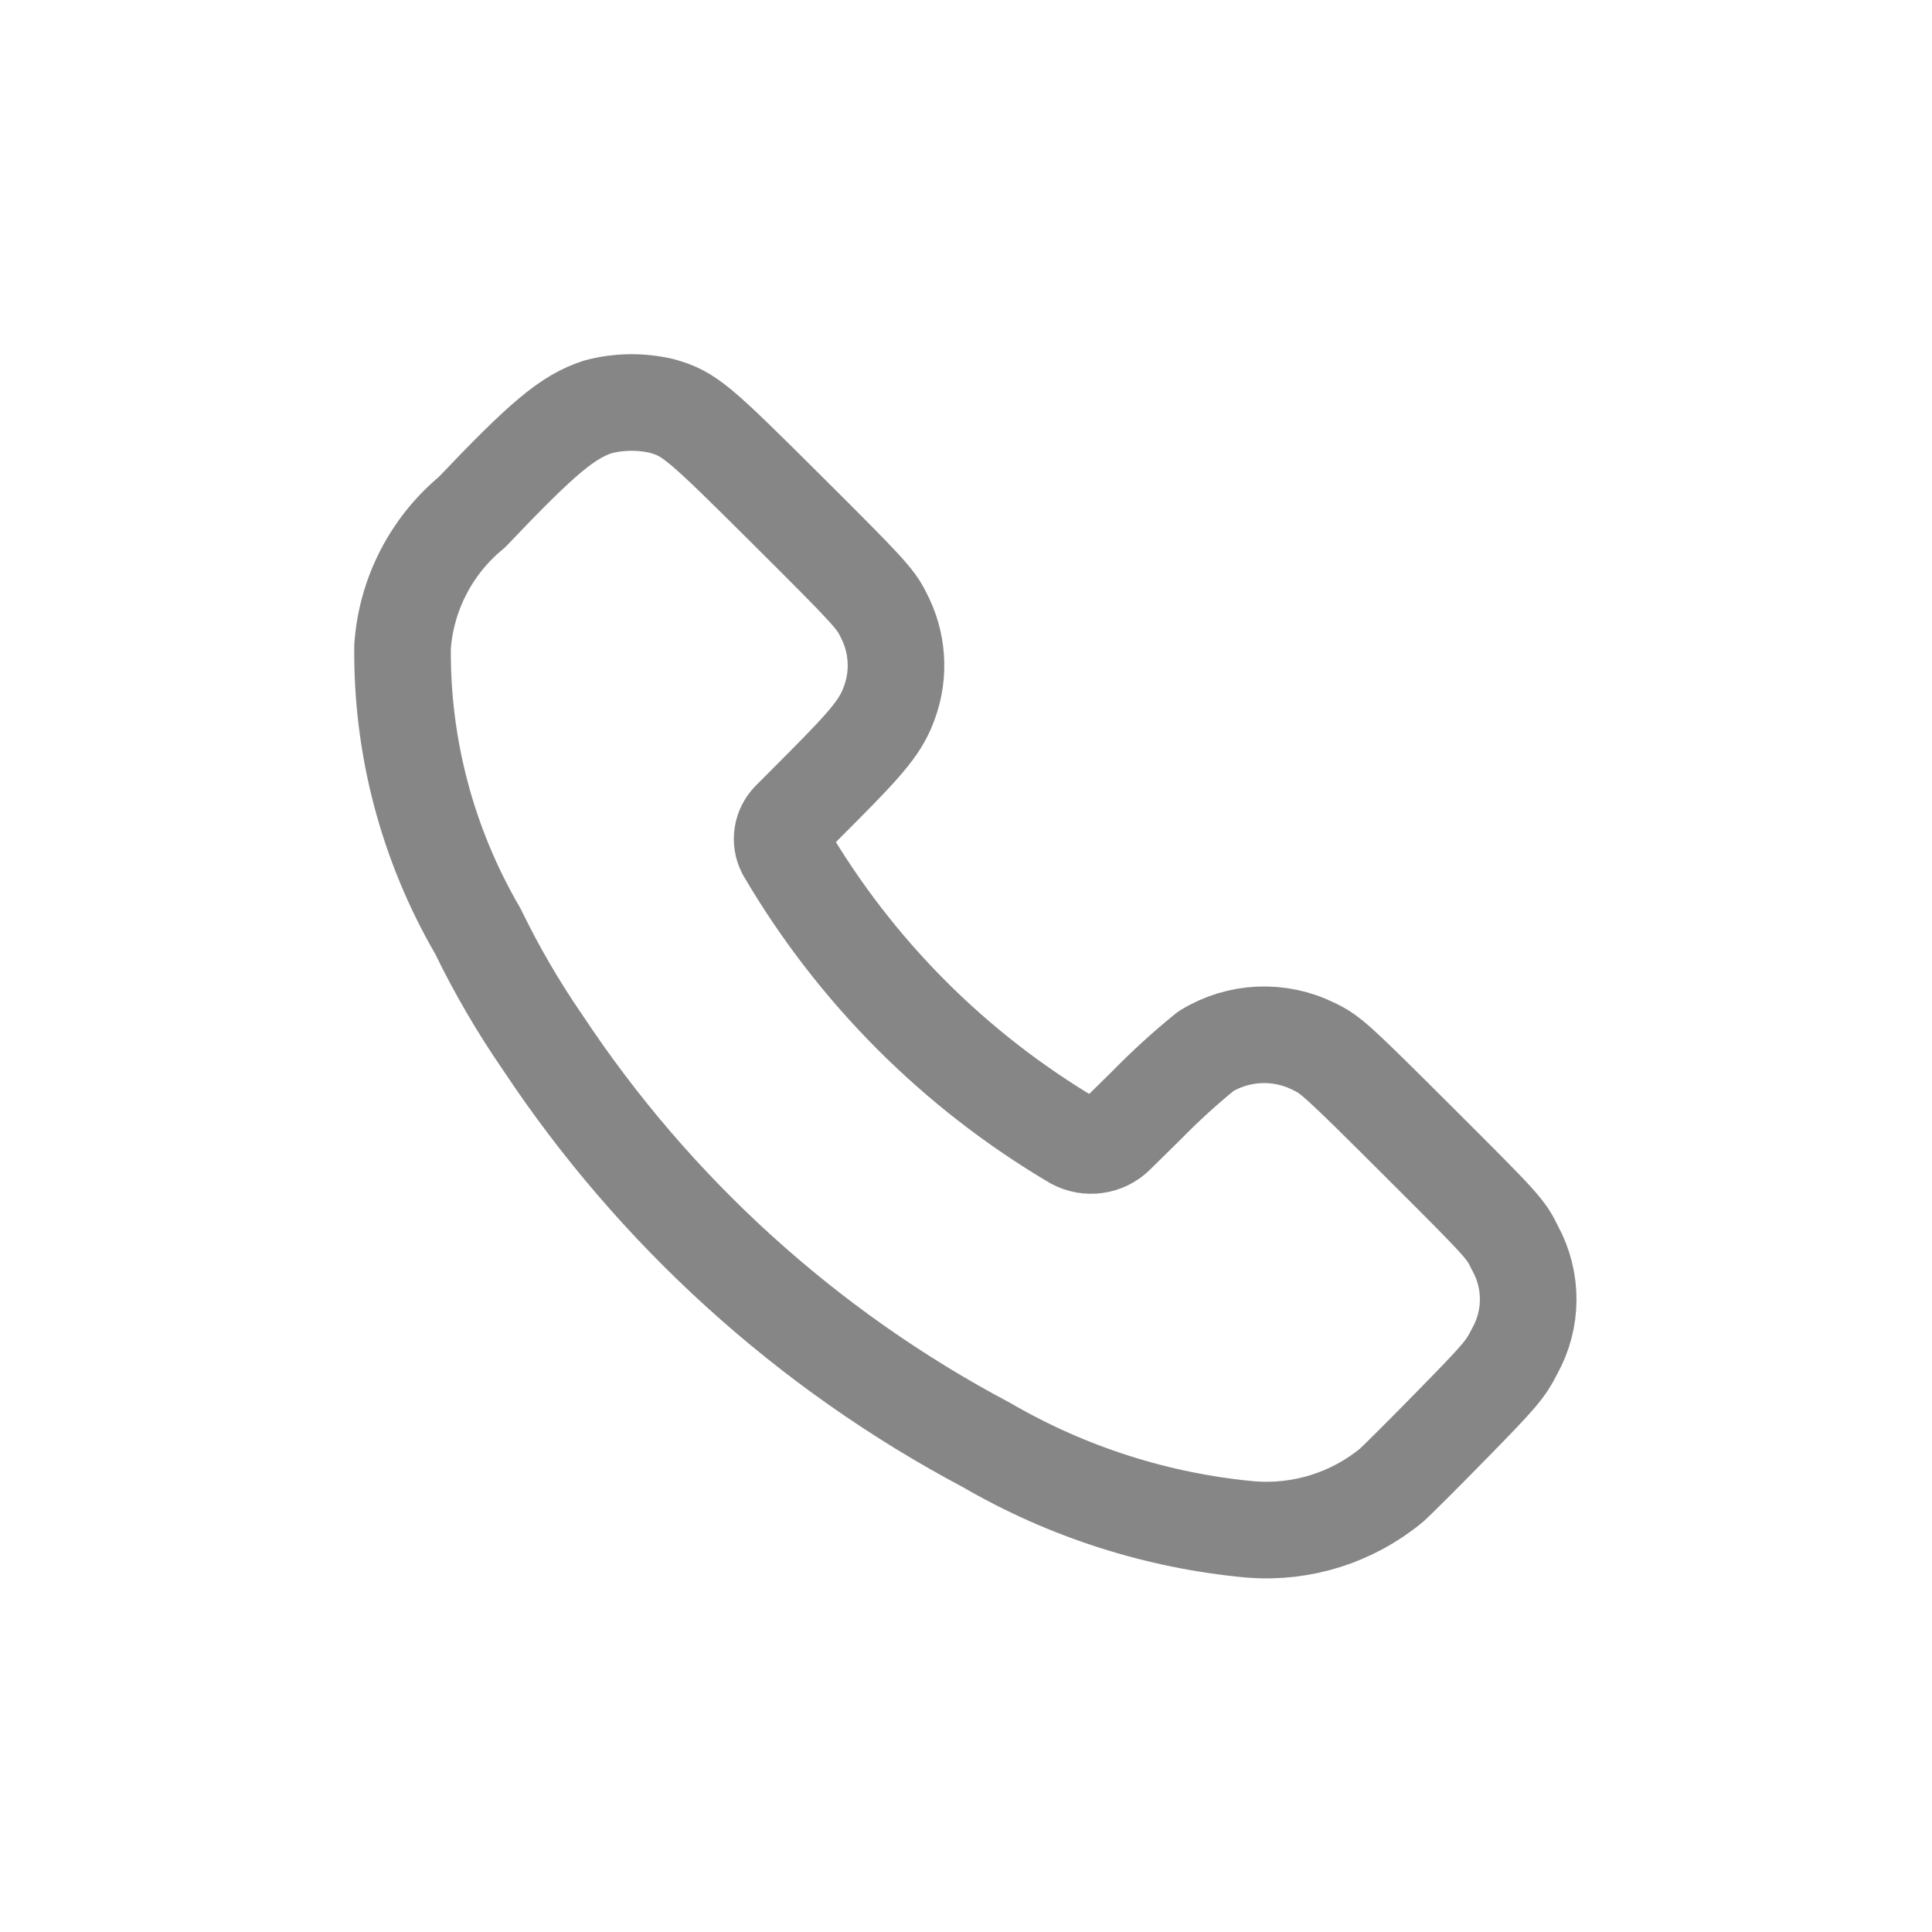 <?xml version="1.0" encoding="UTF-8"?> <svg xmlns="http://www.w3.org/2000/svg" width="30" height="30" viewBox="0 0 30 30" fill="none"> <path fill-rule="evenodd" clip-rule="evenodd" d="M7.329 7.952C8.429 6.794 8.818 6.469 9.287 6.317C9.611 6.232 9.951 6.228 10.278 6.304C10.708 6.429 10.822 6.524 12.232 7.929C13.47 9.162 13.594 9.296 13.713 9.537C13.94 9.961 13.976 10.461 13.81 10.912C13.685 11.256 13.508 11.484 12.757 12.237L12.267 12.729C12.138 12.86 12.108 13.058 12.192 13.221C13.28 15.079 14.825 16.627 16.679 17.721C16.893 17.835 17.156 17.799 17.329 17.63L17.8 17.166C18.092 16.868 18.4 16.586 18.724 16.324C19.233 16.011 19.867 15.983 20.402 16.25C20.663 16.375 20.749 16.452 22.027 17.727C23.344 19.041 23.382 19.082 23.527 19.384C23.8 19.882 23.797 20.486 23.519 20.982C23.378 21.262 23.292 21.364 22.55 22.121C22.103 22.579 21.682 22.996 21.614 23.057C21.003 23.564 20.218 23.812 19.427 23.75C17.979 23.618 16.577 23.17 15.32 22.439C12.537 20.964 10.167 18.815 8.428 16.189C8.049 15.639 7.712 15.062 7.421 14.461C6.638 13.119 6.233 11.59 6.251 10.036C6.31 9.223 6.7 8.47 7.329 7.952Z" stroke="#868686" stroke-width="1.5" stroke-linecap="round" stroke-linejoin="round"></path> </svg> 